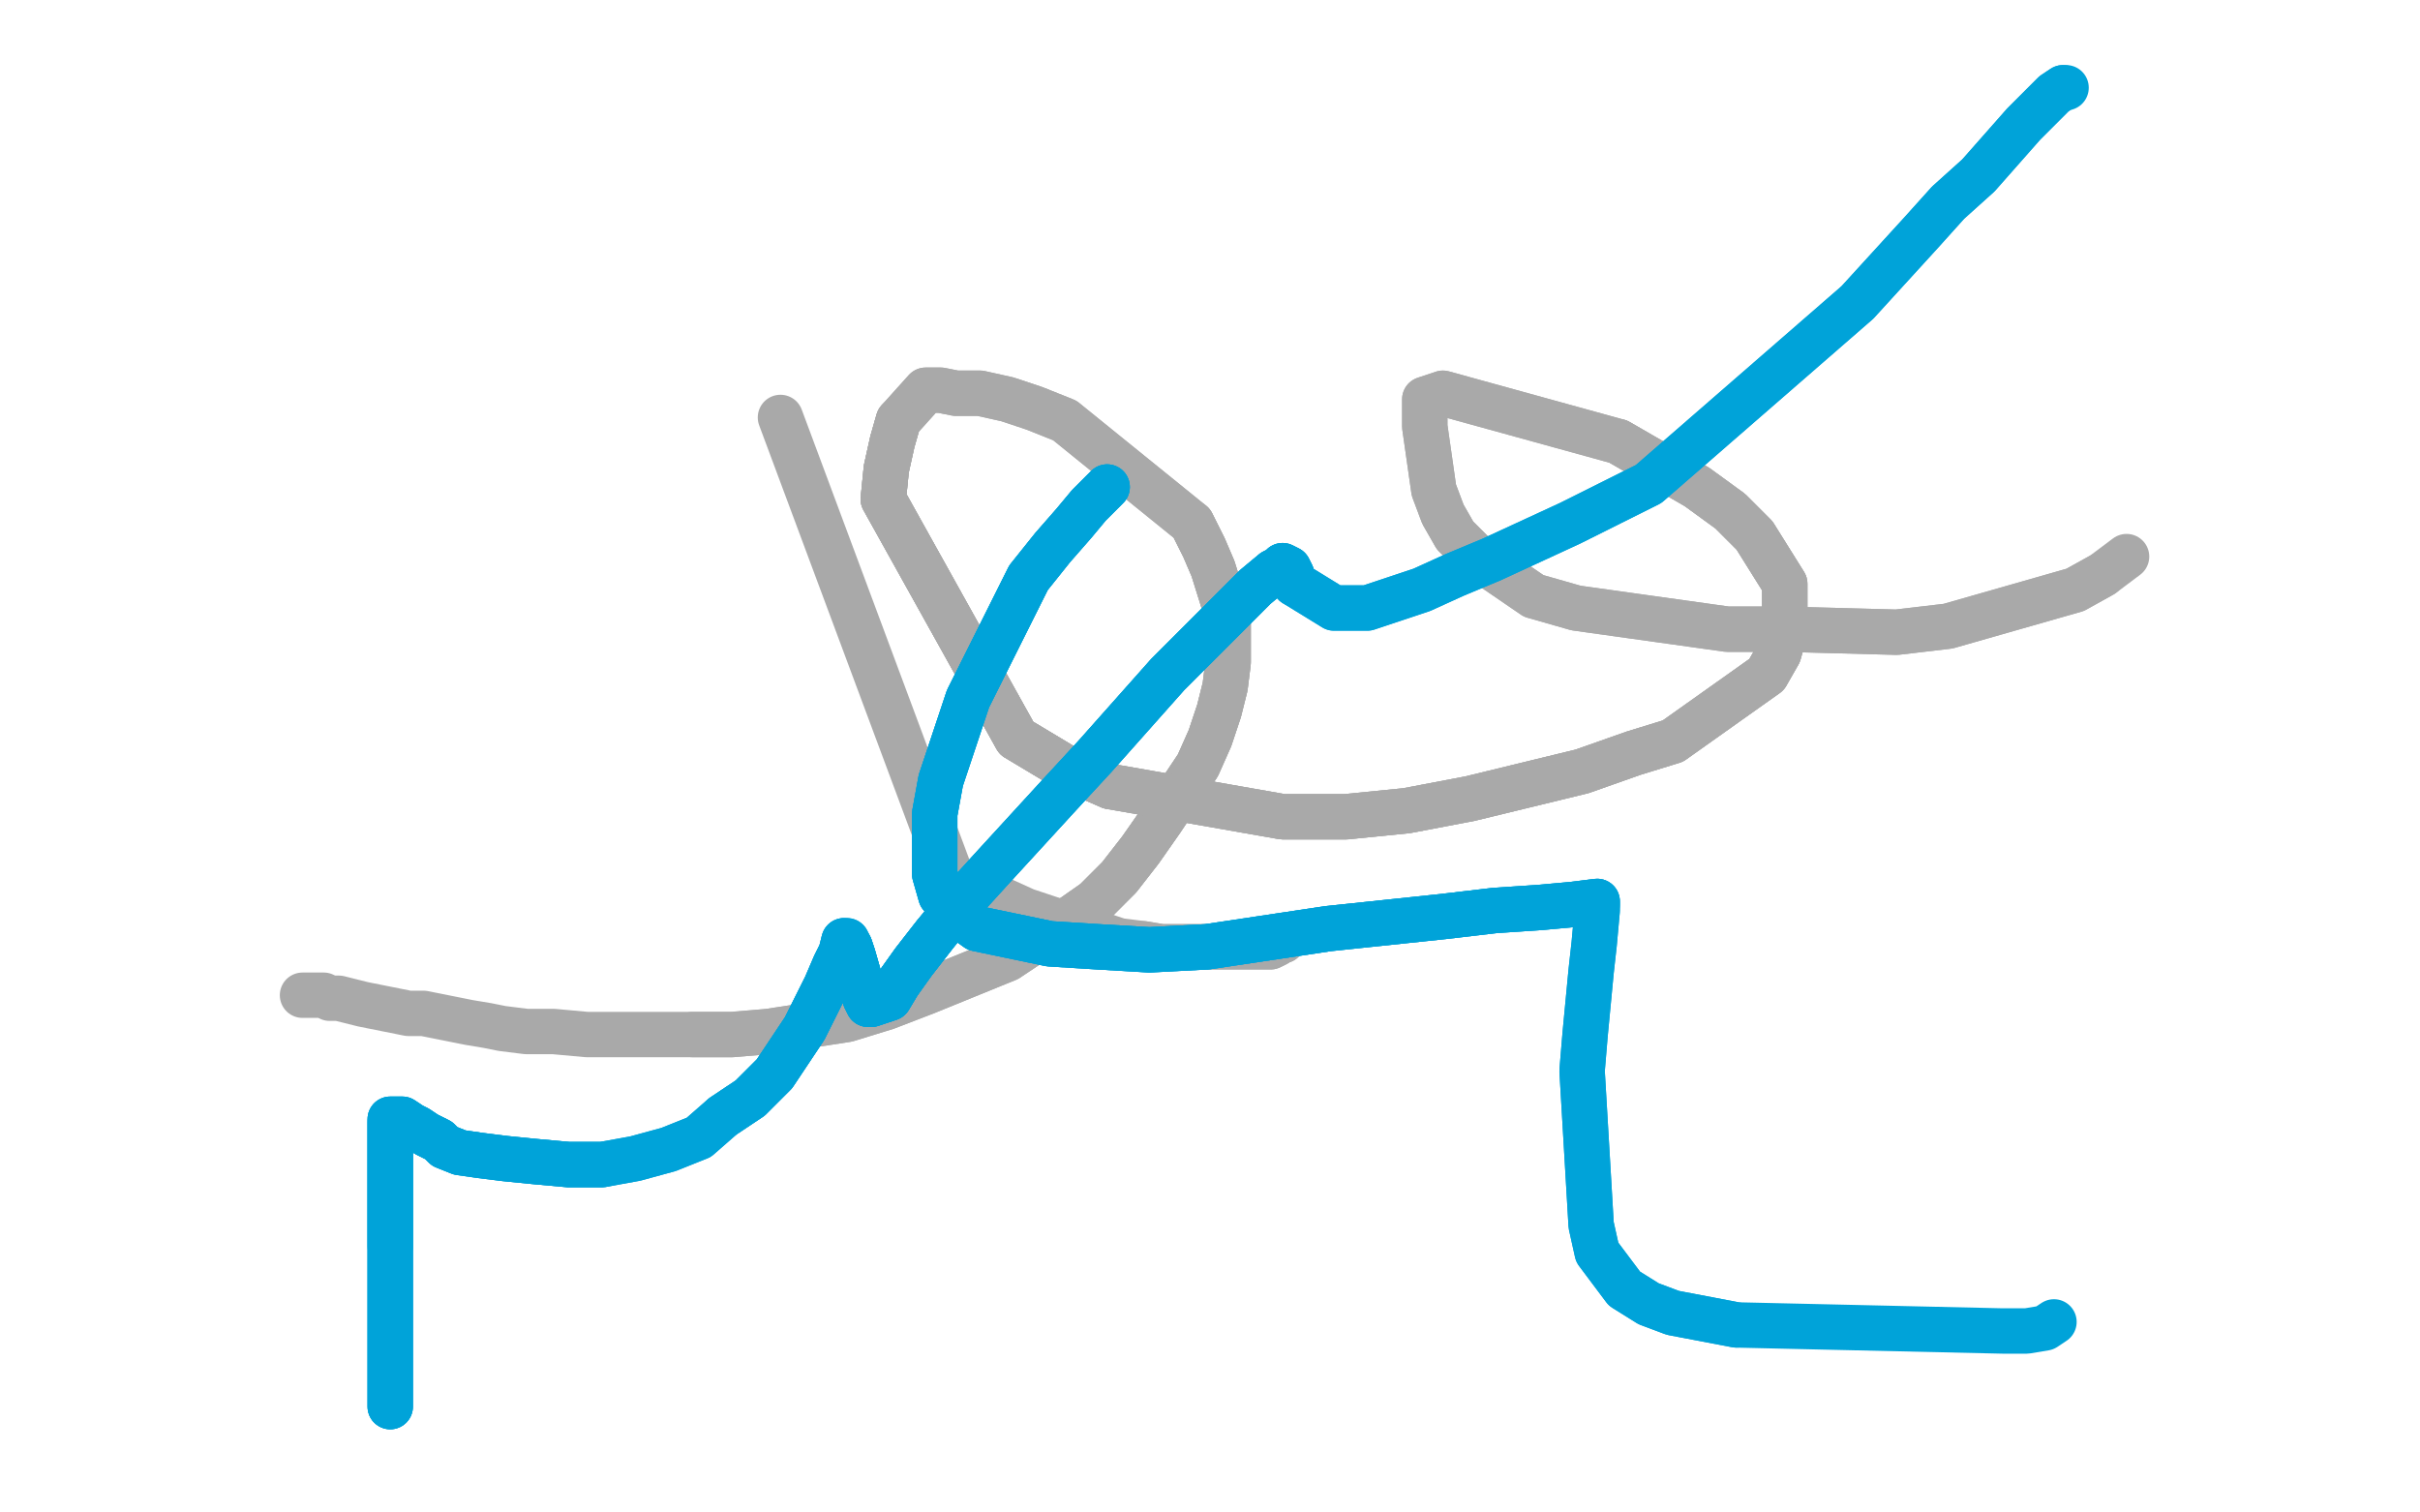 <?xml version="1.0" standalone="no"?>
<!DOCTYPE svg PUBLIC "-//W3C//DTD SVG 1.1//EN"
"http://www.w3.org/Graphics/SVG/1.1/DTD/svg11.dtd">

<svg width="800" height="500" version="1.1" xmlns="http://www.w3.org/2000/svg" xmlns:xlink="http://www.w3.org/1999/xlink" style="stroke-antialiasing: false"><desc>This SVG has been created on https://colorillo.com/</desc><rect x='0' y='0' width='800' height='500' style='fill: rgb(255,255,255); stroke-width:0' /><polyline points="100,329 102,329 104,329 107,329 109,330 111,330 112,330 116,331 120,332 125,333 130,334 135,335 140,335 145,336 155,338 161,339 166,340 174,341 183,341 194,342 205,342 217,342 229,342 242,342 254,341 267,339 280,337 293,333 306,328 333,317 342,311 352,305 362,298 370,290 377,281 384,271 390,262 396,253 400,244 403,235 405,227 406,219 406,211 406,204 401,188 398,181 394,173" style="fill: none; stroke: #a9a9a9; stroke-width: 15; stroke-linejoin: round; stroke-linecap: round; stroke-antialiasing: false; stroke-antialias: 0; opacity: 1.0"/>
<polyline points="229,342 242,342 254,341 267,339 280,337 293,333 306,328 333,317 342,311 352,305 362,298 370,290 377,281 384,271 390,262 396,253 400,244 403,235 405,227 406,219 406,211 406,204 401,188 398,181 394,173 352,139 342,135 333,132 324,130 316,130 311,129 306,129 297,139 295,146 293,155 292,165 336,244 351,253 367,260" style="fill: none; stroke: #a9a9a9; stroke-width: 15; stroke-linejoin: round; stroke-linecap: round; stroke-antialiasing: false; stroke-antialias: 0; opacity: 1.0"/>
<polyline points="342,311 352,305 362,298 370,290 377,281 384,271 390,262 396,253 400,244 403,235 405,227 406,219 406,211 406,204 401,188 398,181 394,173 352,139 342,135 333,132 324,130 316,130 311,129 306,129 297,139 295,146 293,155 292,165 336,244 351,253 367,260 424,270 445,270 465,268 486,264 523,255 540,249 553,245 584,223 588,216 590,209 590,193 580,177 572,169 561,161 535,146" style="fill: none; stroke: #a9a9a9; stroke-width: 15; stroke-linejoin: round; stroke-linecap: round; stroke-antialiasing: false; stroke-antialias: 0; opacity: 1.0"/>
<polyline points="297,139 295,146 293,155 292,165 336,244 351,253 367,260 424,270 445,270 465,268 486,264 523,255 540,249 553,245 584,223 588,216 590,209 590,193 580,177 572,169 561,161 535,146 477,130 471,132 471,136 471,141 474,162 477,170 481,177 488,184 507,197 521,201 571,208 590,208 627,209 644,207 686,195 695,190" style="fill: none; stroke: #a9a9a9; stroke-width: 15; stroke-linejoin: round; stroke-linecap: round; stroke-antialiasing: false; stroke-antialias: 0; opacity: 1.0"/>
<polyline points="297,139 295,146 293,155 292,165 336,244 351,253 367,260 424,270 445,270 465,268 486,264 523,255 540,249 553,245 584,223 588,216 590,209 590,193 580,177 572,169 561,161 535,146 477,130 471,132 471,136 471,141 474,162 477,170 481,177 488,184 507,197 521,201 571,208 590,208 627,209 644,207 686,195 695,190 703,184" style="fill: none; stroke: #a9a9a9; stroke-width: 15; stroke-linejoin: round; stroke-linecap: round; stroke-antialiasing: false; stroke-antialias: 0; opacity: 1.0"/>
<polyline points="424,311 423,311 422,312 420,313 419,313 416,313 413,313 410,313 406,313 402,313 393,313 389,313 384,313 378,312" style="fill: none; stroke: #a9a9a9; stroke-width: 15; stroke-linejoin: round; stroke-linecap: round; stroke-antialiasing: false; stroke-antialias: 0; opacity: 1.0"/>
<polyline points="424,311 423,311 422,312 420,313 419,313 416,313 413,313 410,313 406,313 402,313 393,313 389,313 384,313 378,312 370,311 361,308 351,305 339,301 328,296 315,291 258,138" style="fill: none; stroke: #a9a9a9; stroke-width: 15; stroke-linejoin: round; stroke-linecap: round; stroke-antialiasing: false; stroke-antialias: 0; opacity: 1.0"/>
<polyline points="366,161 364,163 360,167 355,173 348,181 340,191 327,217 320,231 311,258 309,269 309,280 309,289 311,296 316,302 323,307 347,312 363,313 380,314 399,313 439,307 477,303 494,301 509,300 520,299 528,298 528,299" style="fill: none; stroke: #00a3d9; stroke-width: 15; stroke-linejoin: round; stroke-linecap: round; stroke-antialiasing: false; stroke-antialias: 0; opacity: 1.0"/>
<polyline points="366,161 364,163 360,167 355,173 348,181 340,191 327,217 320,231 311,258 309,269 309,280 309,289 311,296 316,302 323,307 347,312 363,313 380,314 399,313 439,307 477,303 494,301 509,300 520,299 528,298 528,299 528,301 527,312 526,321 524,342 523,354 526,405 528,414 537,426 545,431 553,434 574,438" style="fill: none; stroke: #00a3d9; stroke-width: 15; stroke-linejoin: round; stroke-linecap: round; stroke-antialiasing: false; stroke-antialias: 0; opacity: 1.0"/>
<polyline points="366,161 364,163 360,167 355,173 348,181 340,191 327,217 320,231 311,258 309,269 309,280 309,289 311,296 316,302 323,307 347,312 363,313 380,314 399,313 439,307 477,303 494,301 509,300 520,299 528,298 528,299 528,301 527,312 526,321 524,342 523,354 526,405 528,414 537,426 545,431 553,434 574,438 662,440 670,440 676,439 679,437" style="fill: none; stroke: #00a3d9; stroke-width: 15; stroke-linejoin: round; stroke-linecap: round; stroke-antialiasing: false; stroke-antialias: 0; opacity: 1.0"/>
<polyline points="129,465 129,464 129,462 129,458 129,453 129,446 129,439 129,421 129,412 129,404 129,396 129,389 129,384 129,378 129,374 129,371" style="fill: none; stroke: #00a3d9; stroke-width: 15; stroke-linejoin: round; stroke-linecap: round; stroke-antialiasing: false; stroke-antialias: 0; opacity: 1.0"/>
<polyline points="129,465 129,464 129,462 129,458 129,453 129,446 129,439 129,421 129,412 129,404 129,396 129,389 129,384 129,378 129,374 129,371 129,370 133,370 136,372 138,373 141,375 145,377 147,379 152,381 159,382 167,383 177,384 188,385 199,385" style="fill: none; stroke: #00a3d9; stroke-width: 15; stroke-linejoin: round; stroke-linecap: round; stroke-antialiasing: false; stroke-antialias: 0; opacity: 1.0"/>
<polyline points="129,465 129,464 129,462 129,458 129,453 129,446 129,439 129,421 129,412 129,404 129,396 129,389 129,384 129,378 129,374 129,371 129,370 133,370 136,372 138,373 141,375 145,377 147,379 152,381 159,382 167,383 177,384 188,385 199,385 210,383 221,380 231,376 239,369 248,363 256,355 266,340 270,332 273,326 276,319 278,315 279,311" style="fill: none; stroke: #00a3d9; stroke-width: 15; stroke-linejoin: round; stroke-linecap: round; stroke-antialiasing: false; stroke-antialias: 0; opacity: 1.0"/>
<polyline points="129,412 129,404 129,396 129,389 129,384 129,378 129,374 129,371 129,370 133,370 136,372 138,373 141,375 145,377 147,379 152,381 159,382 167,383 177,384 188,385 199,385 210,383 221,380 231,376 239,369 248,363 256,355 266,340 270,332 273,326 276,319 278,315 279,311 280,311 281,313 282,316 284,323 285,327 286,330 287,332 288,332 291,331 294,330 297,325 302,318 309,309" style="fill: none; stroke: #00a3d9; stroke-width: 15; stroke-linejoin: round; stroke-linecap: round; stroke-antialiasing: false; stroke-antialias: 0; opacity: 1.0"/>
<polyline points="239,369 248,363 256,355 266,340 270,332 273,326 276,319 278,315 279,311 280,311 281,313 282,316 284,323 285,327 286,330 287,332 288,332 291,331 294,330 297,325 302,318 309,309 318,298 328,287 350,263 362,250 386,223 397,212 407,202 415,194 421,189 423,188 424,188 424,187 426,188 427,190 427,191 428,193" style="fill: none; stroke: #00a3d9; stroke-width: 15; stroke-linejoin: round; stroke-linecap: round; stroke-antialiasing: false; stroke-antialias: 0; opacity: 1.0"/>
<polyline points="281,313 282,316 284,323 285,327 286,330 287,332 288,332 291,331 294,330 297,325 302,318 309,309 318,298 328,287 350,263 362,250 386,223 397,212 407,202 415,194 421,189 423,188 424,188 424,187 426,188 427,190 427,191 428,193 441,201 446,201 452,201 470,195 481,190 493,185 506,179 519,173 545,160 614,100 635,77 644,67 654,58 669,41 675,35 679,31 682,29" style="fill: none; stroke: #00a3d9; stroke-width: 15; stroke-linejoin: round; stroke-linecap: round; stroke-antialiasing: false; stroke-antialias: 0; opacity: 1.0"/>
<polyline points="281,313 282,316 284,323 285,327 286,330 287,332 288,332 291,331 294,330 297,325 302,318 309,309 318,298 328,287 350,263 362,250 386,223 397,212 407,202 415,194 421,189 423,188 424,188 424,187 426,188 427,190 427,191 428,193 441,201 446,201 452,201 470,195 481,190 493,185 506,179 519,173 545,160 614,100 635,77 644,67 654,58 669,41 675,35 679,31 682,29 683,29" style="fill: none; stroke: #00a3d9; stroke-width: 15; stroke-linejoin: round; stroke-linecap: round; stroke-antialiasing: false; stroke-antialias: 0; opacity: 1.0"/>
</svg>
